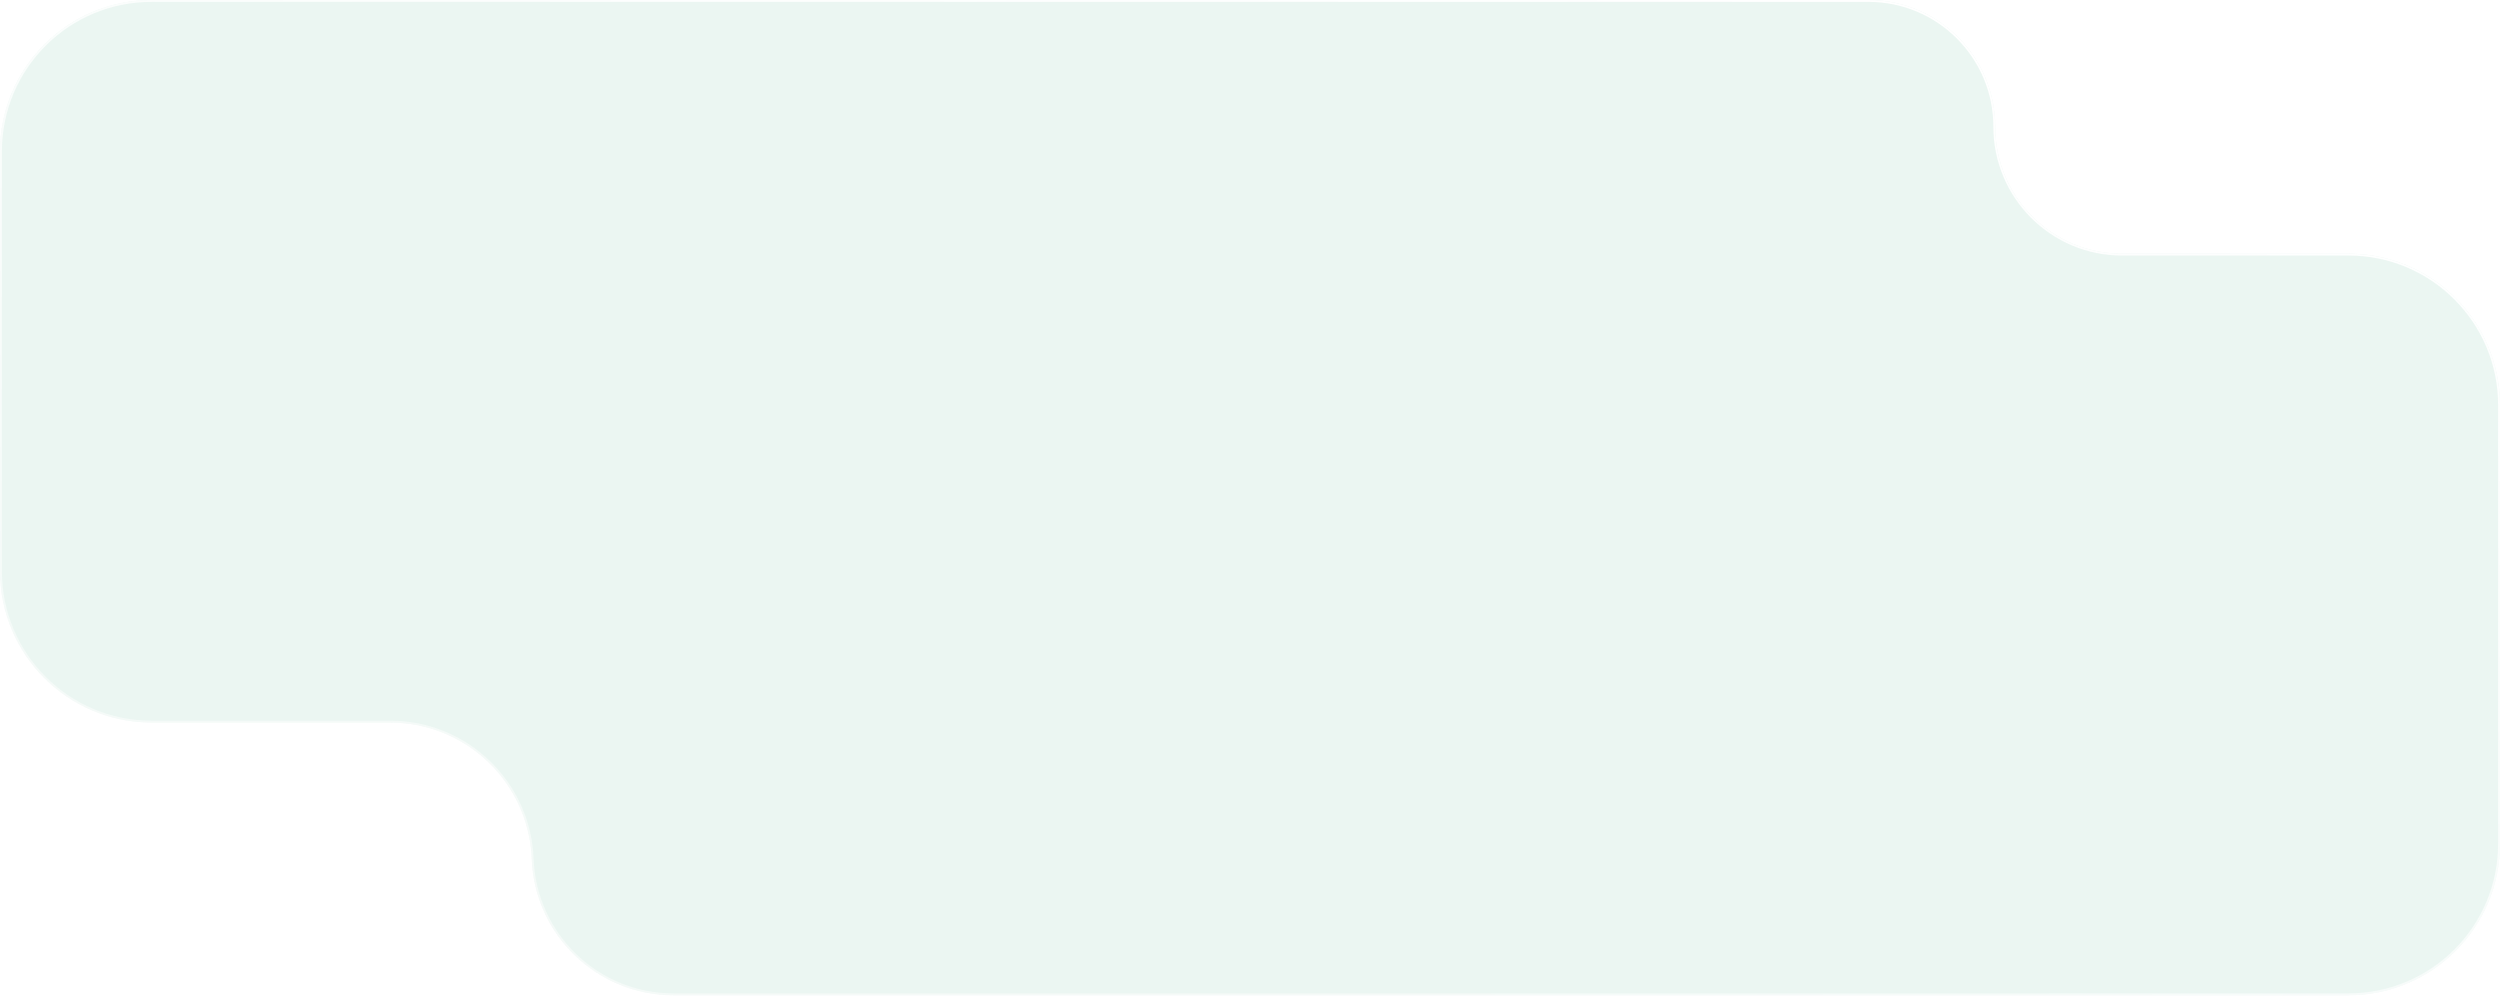 <svg width="1320" height="526" viewBox="0 0 1320 526" fill="none" xmlns="http://www.w3.org/2000/svg">
<g filter="url(#filter0_b_572_785)">
<path d="M1120.47 133.935C1083.48 133.935 1053.5 103.952 1053.5 66.967C1053.5 29.982 1023.52 0 986.533 0L91 0L80 0C35.817 0 -0 35.817 -0 80L-0 125.935L-0 301.501C-0 345.683 35.817 381.501 80 381.501L205.948 381.501C246.178 381.501 279.215 413.299 280.75 453.5C282.286 493.702 315.322 525.5 355.552 525.5L1240 525.5C1284.18 525.5 1320 489.683 1320 445.5L1320 213.935C1320 169.752 1284.18 133.935 1240 133.935L1120.47 133.935Z" fill="#36A181" fill-opacity="0.1"/>
<path d="M1120.47 134.435C1083.21 134.435 1053 104.228 1053 66.967C1053 30.259 1023.24 0.5 986.533 0.5L91 0.5L80 0.5C36.093 0.5 0.5 36.093 0.5 80L0.5 125.935L0.5 301.501C0.5 345.407 36.093 381.001 80 381.001L205.948 381.001C246.447 381.001 279.704 413.012 281.25 453.481C282.775 493.414 315.59 525 355.552 525L1240 525C1283.91 525 1319.5 489.407 1319.5 445.5L1319.5 213.935C1319.5 170.028 1283.91 134.435 1240 134.435L1120.47 134.435Z" stroke="url(#paint0_linear_572_785)"/>
</g>
<defs>
<filter id="filter0_b_572_785" x="-25" y="-25" width="1370" height="575.5" filterUnits="userSpaceOnUse" color-interpolation-filters="sRGB">
<feFlood flood-opacity="0" result="BackgroundImageFix"/>
<feGaussianBlur in="BackgroundImageFix" stdDeviation="12.5"/>
<feComposite in2="SourceAlpha" operator="in" result="effect1_backgroundBlur_572_785"/>
<feBlend mode="normal" in="SourceGraphic" in2="effect1_backgroundBlur_572_785" result="shape"/>
</filter>
<linearGradient id="paint0_linear_572_785" x1="857" y1="-20.505" x2="719.784" y2="518.691" gradientUnits="userSpaceOnUse">
<stop stop-color="white"/>
<stop offset="1" stop-color="white" stop-opacity="0.49"/>
</linearGradient>
</defs>
</svg>
